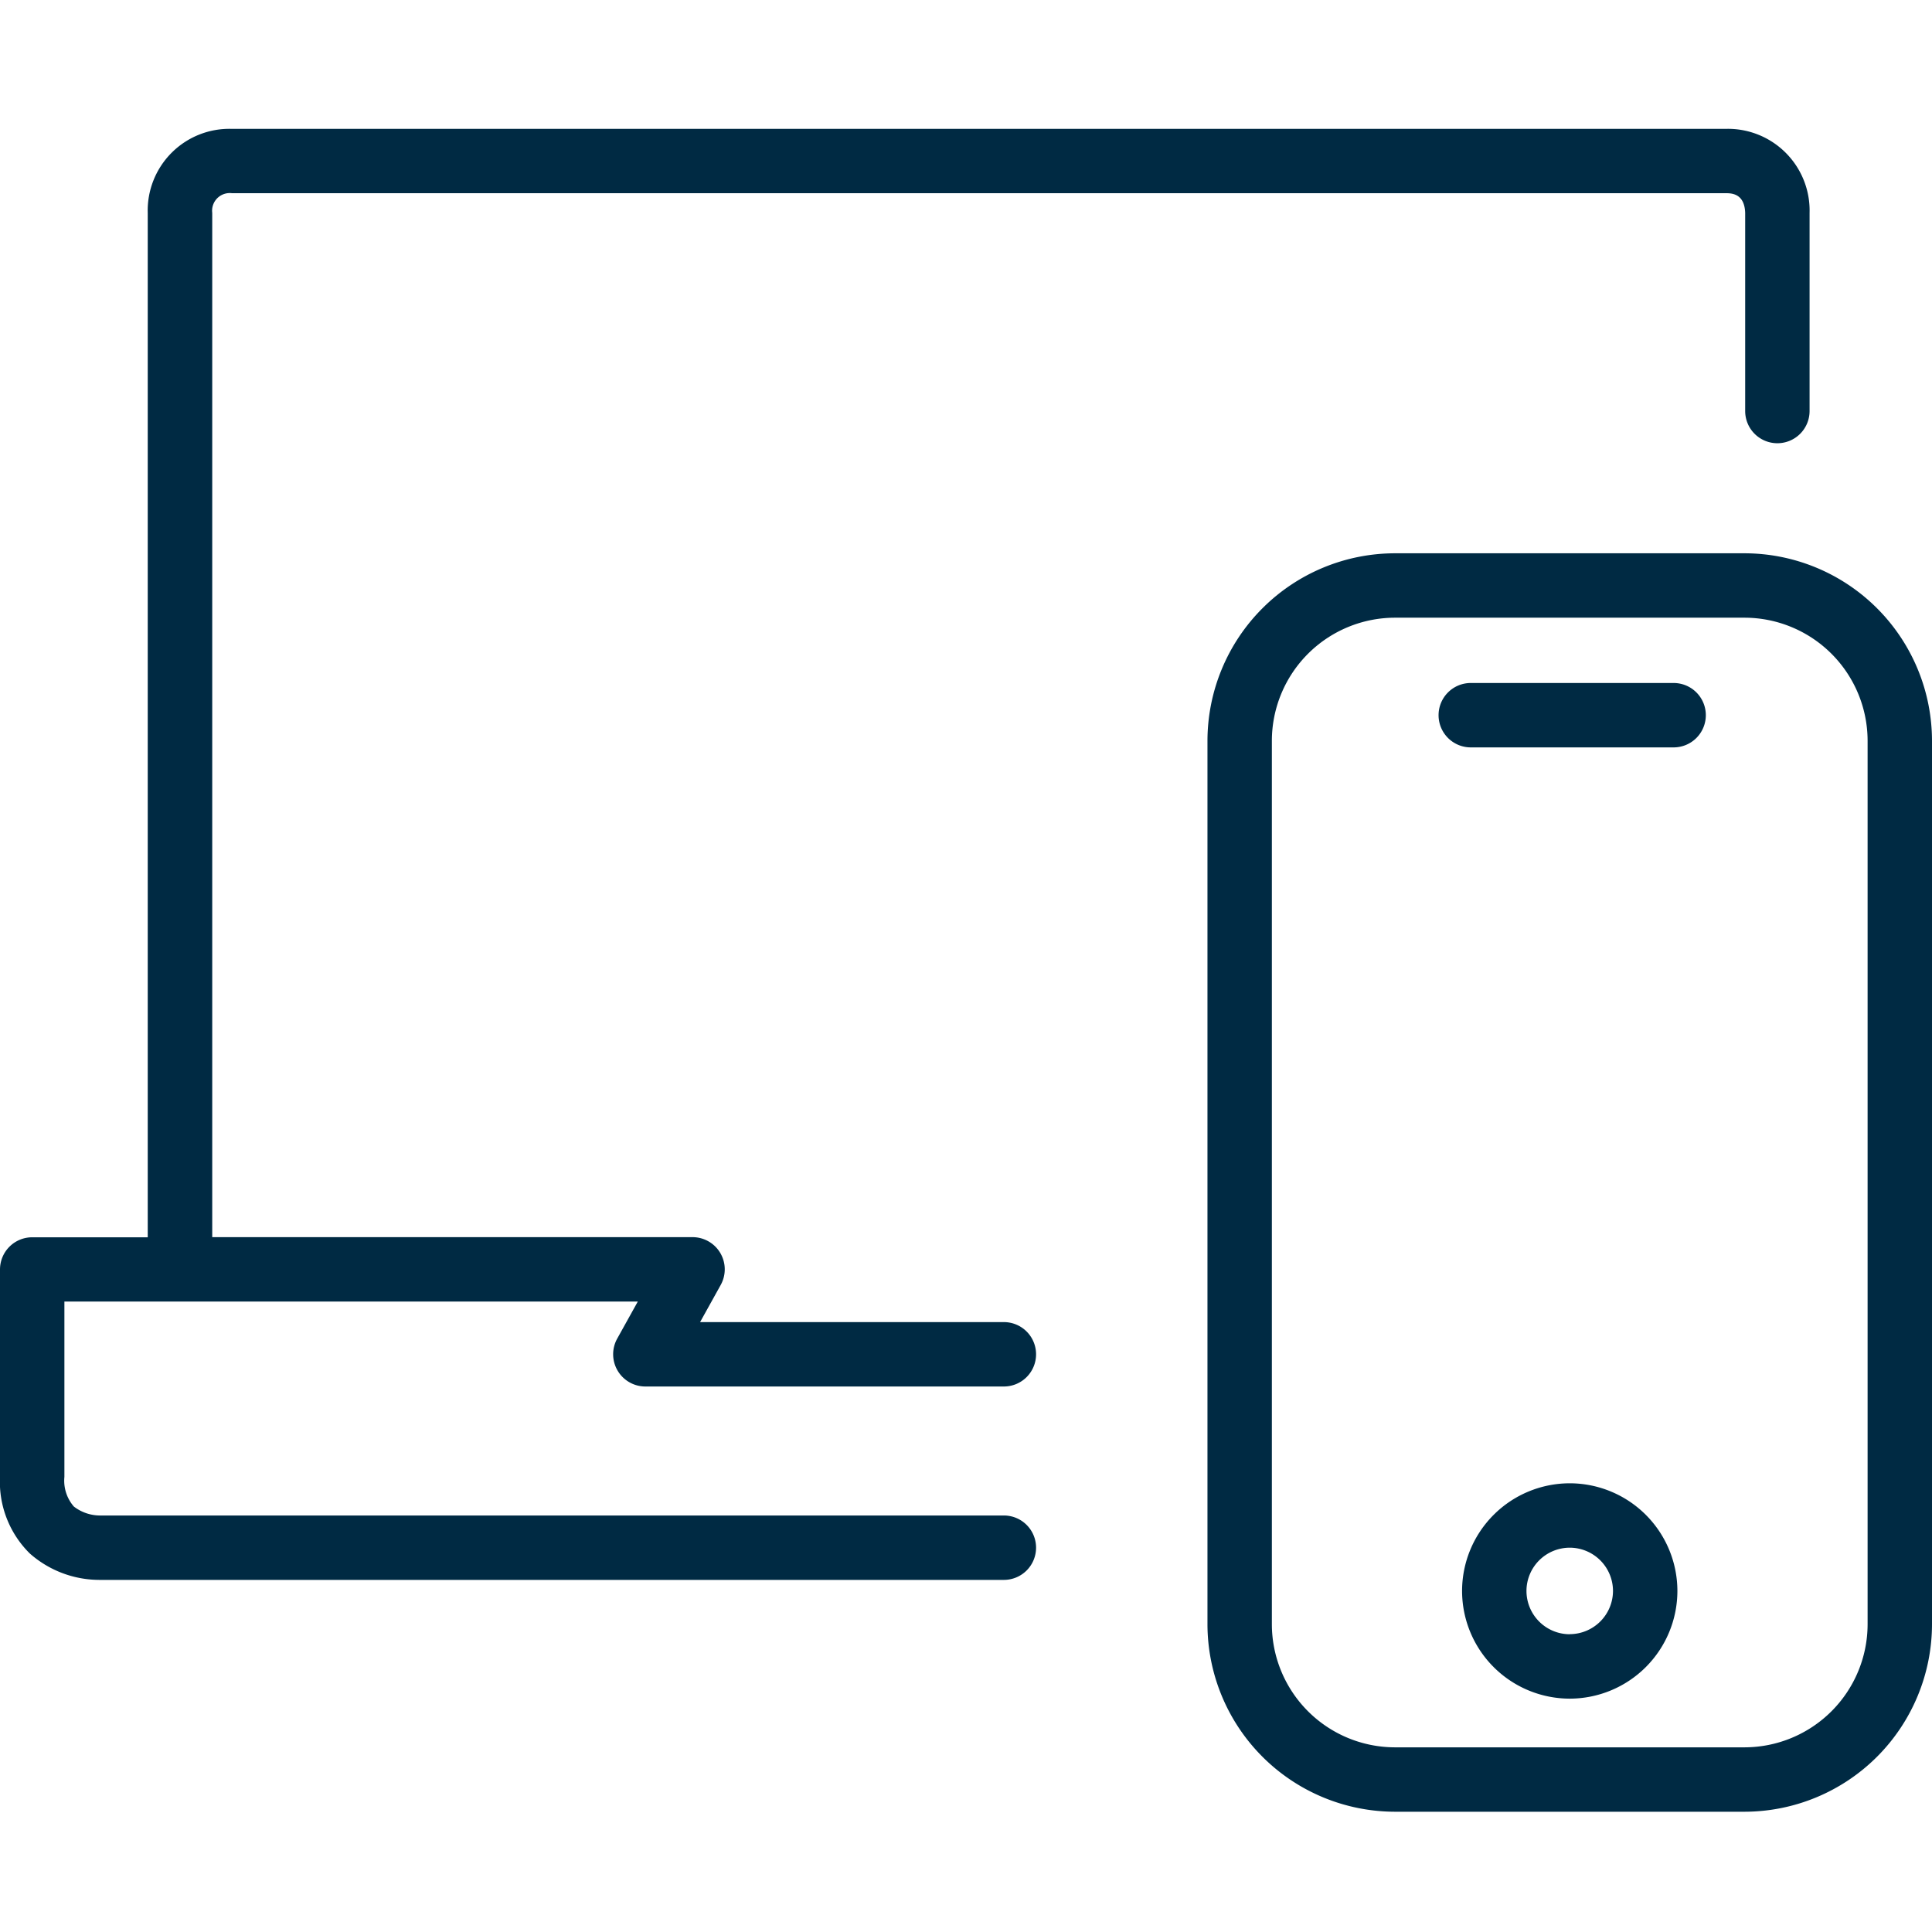 <svg xmlns="http://www.w3.org/2000/svg" xmlns:xlink="http://www.w3.org/1999/xlink" width="60" height="60" viewBox="0 0 60 60">
  <defs>
    <clipPath id="clip-Innovation_in_Tech">
      <rect width="60" height="60"/>
    </clipPath>
  </defs>
  <g id="Innovation_in_Tech" data-name="Innovation in Tech" clip-path="url(#clip-Innovation_in_Tech)">
    <g id="Group_2" data-name="Group 2" transform="translate(-82 85.465)">
      <path id="Path_3" data-name="Path 3" d="M101.18-42.9a1,1,0,0,0,.862.494h11.134a1,1,0,0,0,1-1,1,1,0,0,0-1-1h-9.434l.64-1.153a1,1,0,0,0-.012-.992,1,1,0,0,0-.862-.493H88.591V-78.854a.548.548,0,0,1,.612-.611h46.384c.177,0,.591,0,.611.611V-72.7a1,1,0,0,0,1,1,1,1,0,0,0,1-1v-6.152a2.537,2.537,0,0,0-2.611-2.611H89.2a2.537,2.537,0,0,0-2.612,2.611v31.812H83a1,1,0,0,0-1,1V-39.6a3.123,3.123,0,0,0,.928,2.382,3.272,3.272,0,0,0,2.163.818c.058,0,.095,0,.106,0h27.979a1,1,0,0,0,1-1,1,1,0,0,0-1-1H85.131a1.336,1.336,0,0,1-.837-.278A1.223,1.223,0,0,1,84-39.6v-5.445h17.808l-.64,1.152A1,1,0,0,0,101.18-42.9Z" fill="#002a43"/>
      <path id="Path_4" data-name="Path 4" d="M136.177-68.282H125.323a5.83,5.83,0,0,0-5.824,5.823v27.436a5.83,5.83,0,0,0,5.824,5.823h10.854A5.83,5.83,0,0,0,142-35.023V-62.459A5.829,5.829,0,0,0,136.177-68.282ZM140-35.023a3.827,3.827,0,0,1-3.823,3.823H125.323a3.828,3.828,0,0,1-3.824-3.823V-62.459a3.828,3.828,0,0,1,3.824-3.823h10.854A3.827,3.827,0,0,1,140-62.459Z" fill="#002a43"/>
      <path id="Path_5" data-name="Path 5" d="M133.976-64.254h-6.3a1,1,0,0,0-1,1,1,1,0,0,0,1,1h6.3a1,1,0,0,0,1-1A1,1,0,0,0,133.976-64.254Z" fill="#002a43"/>
      <path id="Path_6" data-name="Path 6" d="M130.75-39.4a3.347,3.347,0,0,0-3.344,3.343,3.348,3.348,0,0,0,3.344,3.345,3.348,3.348,0,0,0,3.343-3.345A3.347,3.347,0,0,0,130.75-39.4Zm0,4.688a1.346,1.346,0,0,1-1.344-1.345A1.345,1.345,0,0,1,130.75-37.4a1.345,1.345,0,0,1,1.343,1.343A1.346,1.346,0,0,1,130.75-34.715Z" fill="#002a43"/>
    </g>
  </g>
</svg>
